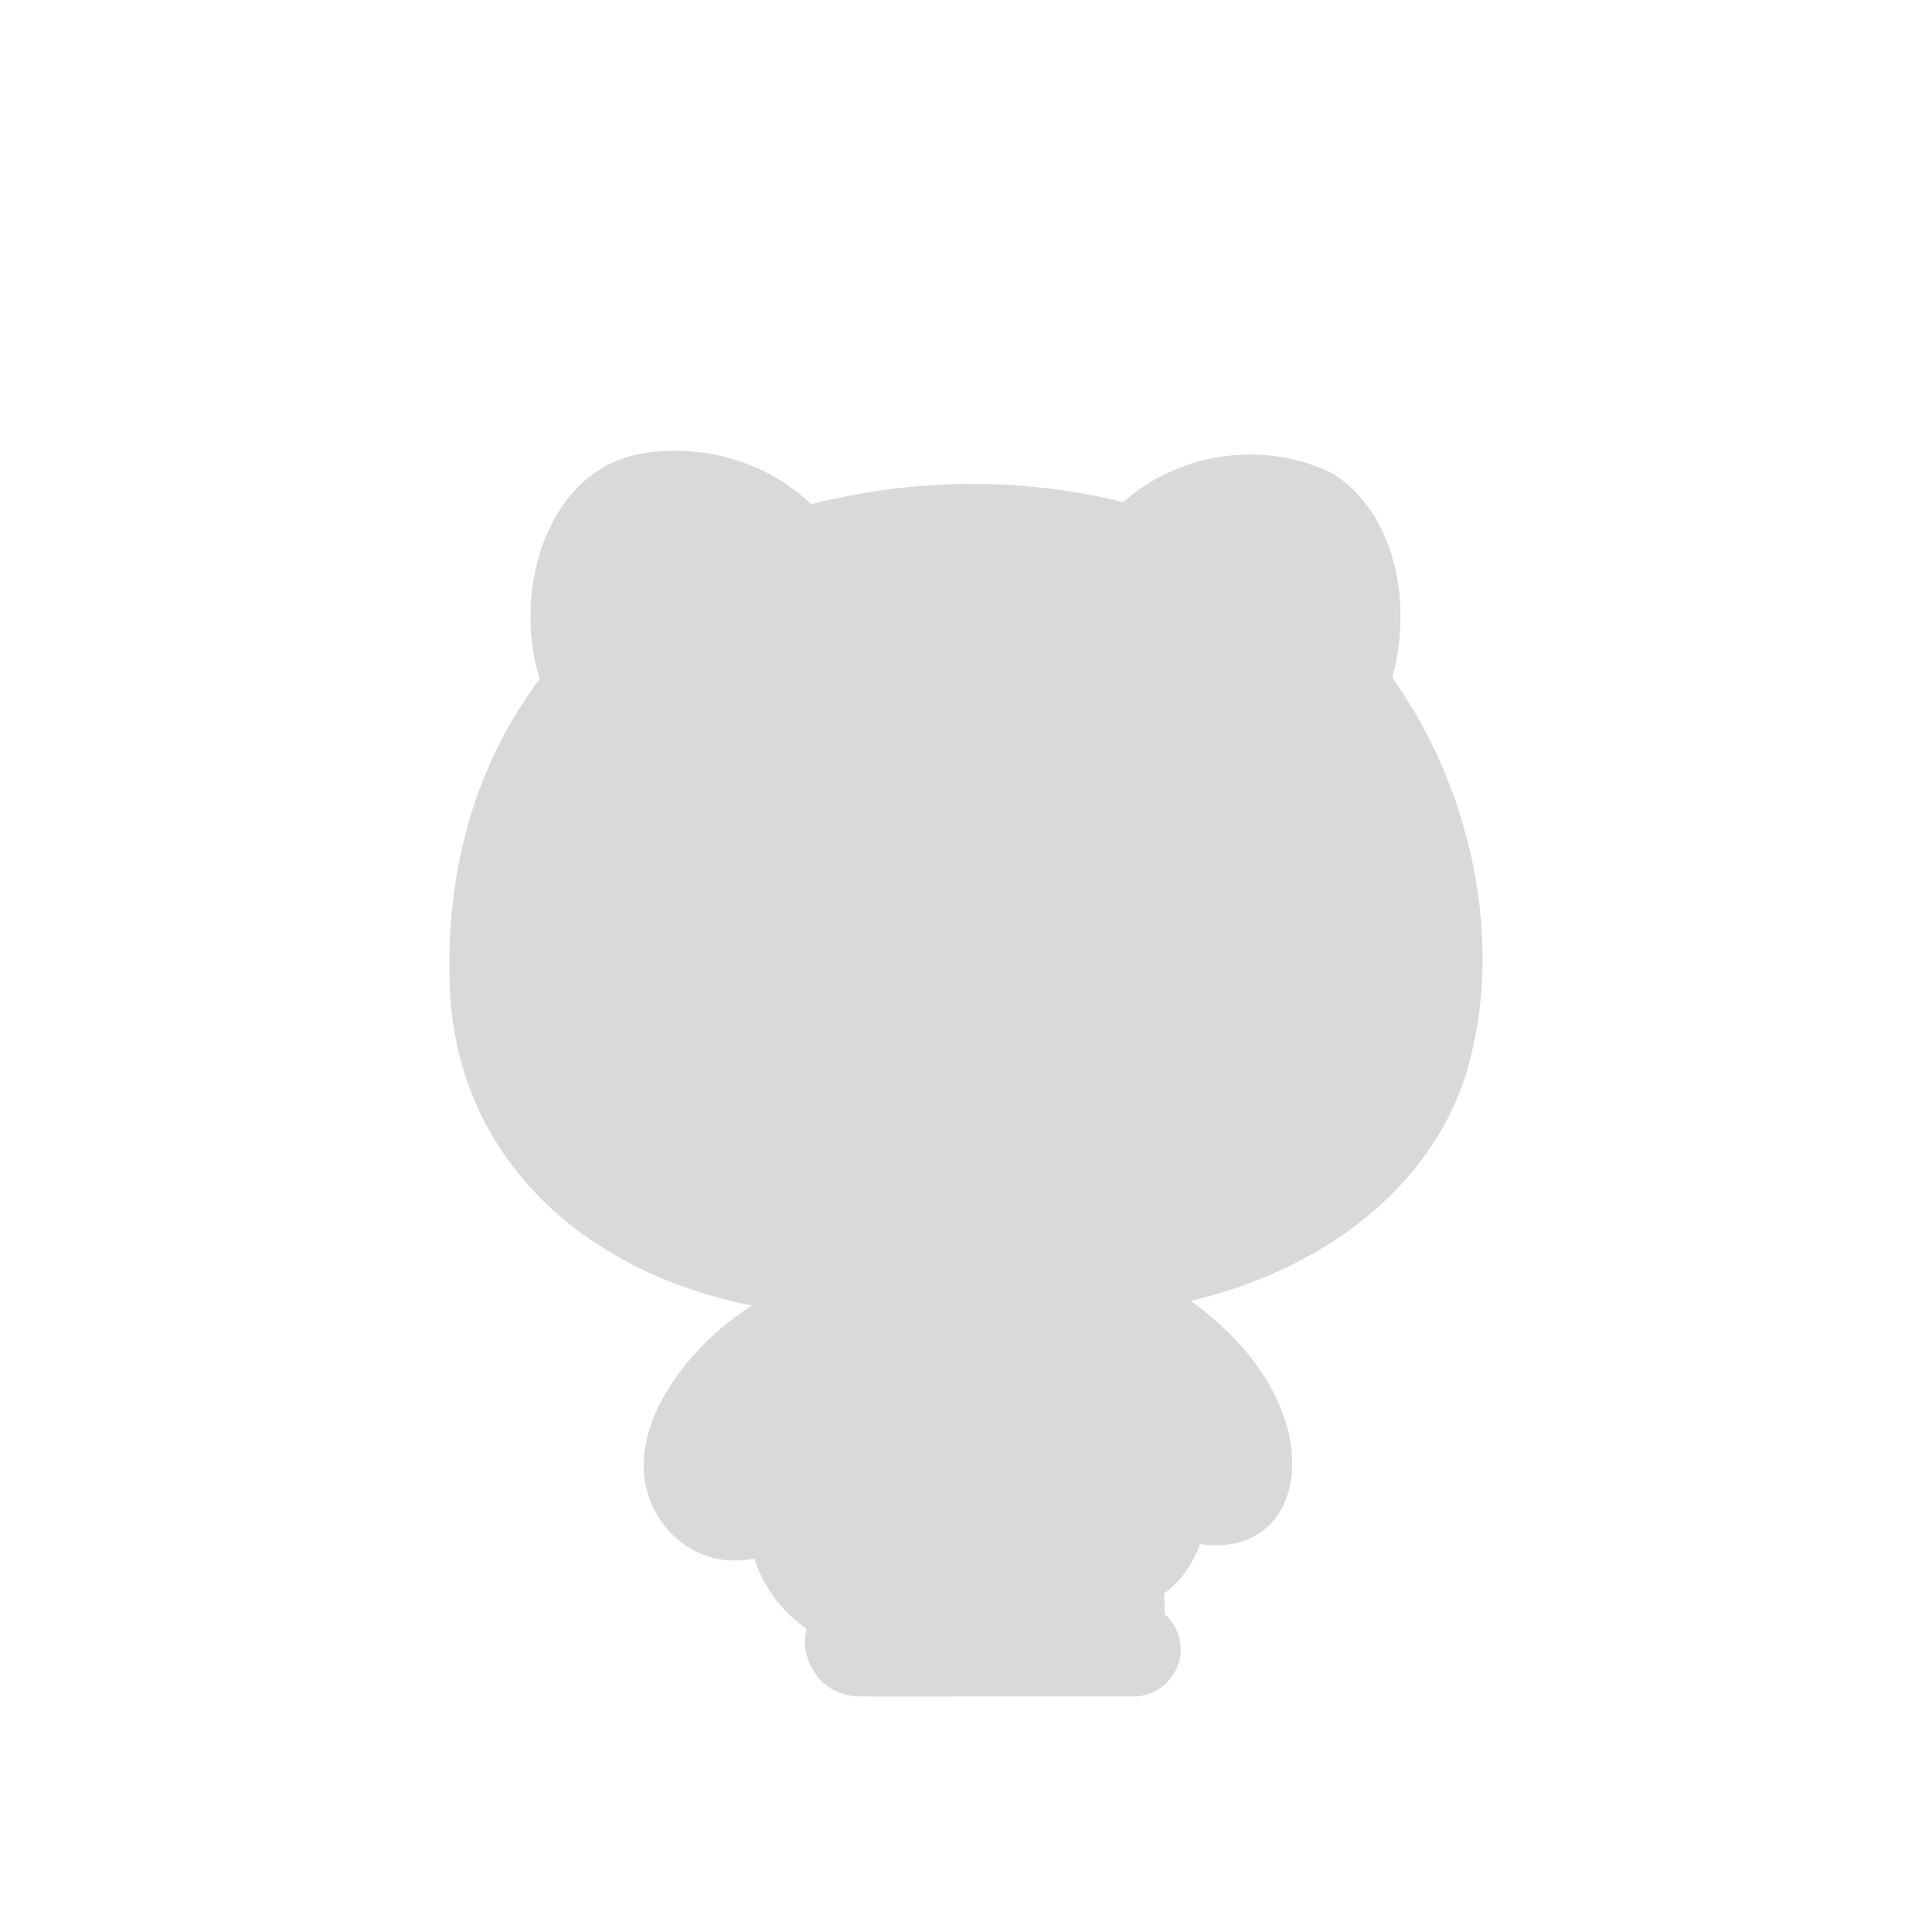 <svg width="180" height="180" viewBox="0 0 180 180" fill="none" xmlns="http://www.w3.org/2000/svg">
<path d="M129.714 63.133C131.553 56.636 130.246 48.008 124.228 44.159C117.947 40.964 109.869 42.096 104.658 46.786C95.131 44.417 85.077 44.565 75.577 46.976C71.756 43.333 66.366 41.553 61.117 42.096C51.116 42.727 47.607 54.894 50.284 63.248C48.466 65.691 46.896 68.329 45.663 71.108C42.991 77.11 41.805 83.706 41.874 90.245C41.732 107.528 54.278 118.531 70.065 121.637C68.748 122.458 67.525 123.416 66.387 124.458C64.822 125.917 63.415 127.554 62.261 129.402C60.517 132.171 59.315 135.851 60.364 139.194C61.407 142.726 64.748 145.464 68.474 145.385C69.079 145.39 69.685 145.327 70.286 145.216C70.592 146.169 70.998 147.101 71.535 147.959C72.315 149.212 73.311 150.349 74.475 151.254C74.691 151.433 74.923 151.597 75.15 151.76C74.486 154.203 75.982 157.035 78.49 157.798C79.255 158.061 80.114 158.061 80.893 158.056L82.906 158.067C84.281 158.067 86.821 158.067 89.308 158.056H105.606C108.03 158.056 110.001 156.087 110.001 153.666C110.001 152.355 109.421 151.181 108.51 150.381L108.473 148.438C110.043 147.322 111.166 145.627 111.808 143.837C113.163 144.142 115.039 143.905 115.818 143.579C120.218 142.068 121.025 137.14 119.981 133.171C118.648 128.175 115.049 124.174 110.923 121.2C111.218 121.131 111.513 121.057 111.808 120.984C122.795 118.241 133.381 110.955 136.701 99.652C140.215 87.576 137.001 73.325 129.719 63.143L129.714 63.133Z" fill="#D8D9DA"/>
</svg>
